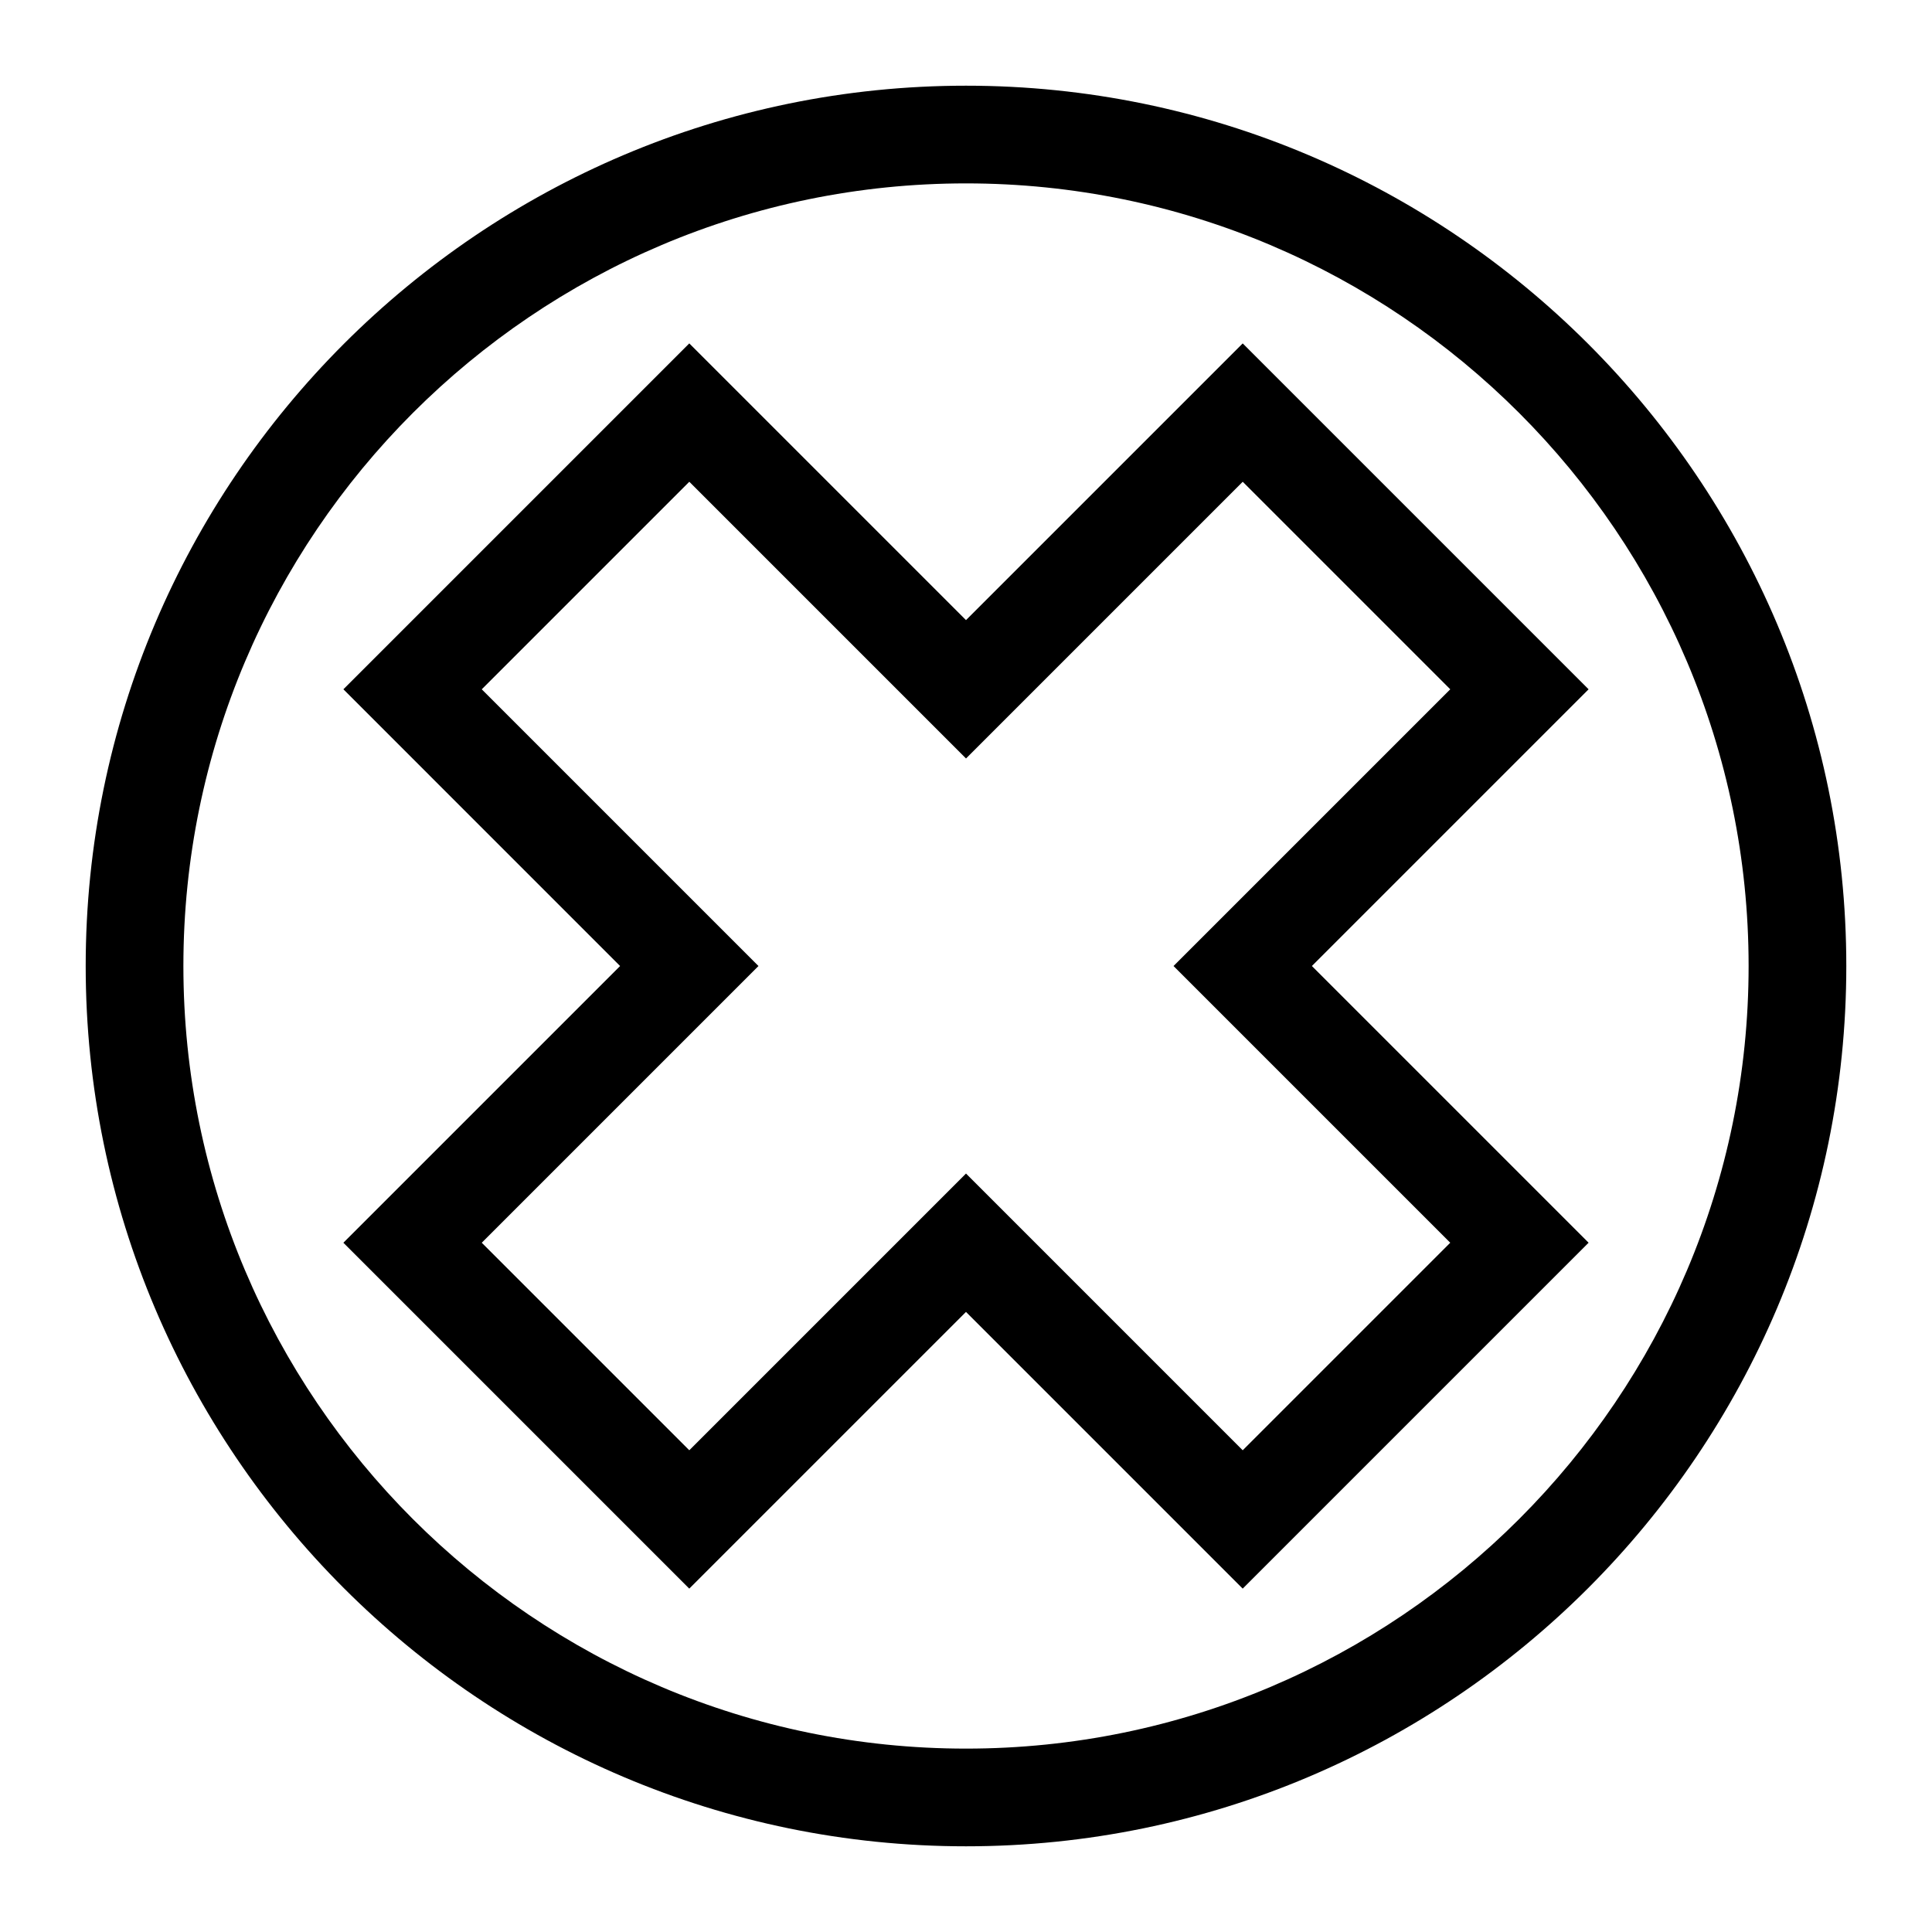 <?xml version="1.0" encoding="UTF-8"?>
<!-- Uploaded to: SVG Repo, www.svgrepo.com, Generator: SVG Repo Mixer Tools -->
<svg fill="#000000" width="800px" height="800px" version="1.1" viewBox="144 144 512 512" xmlns="http://www.w3.org/2000/svg">
 <g>
  <path d="m473.33 565 91.664-91.664-73.332-73.332 73.332-73.332-91.664-91.664-73.332 73.328-73.332-73.332-91.664 91.664 73.328 73.336-73.332 73.332 91.664 91.664 73.336-73.332zm-201.66-91.664 73.332-73.332-73.332-73.332 55-55 73.332 73.332 73.332-73.332 55 55-73.336 73.332 73.332 73.332-55 55-73.328-73.336-73.332 73.332z"/>
  <path d="m633.29 400c0-128.61-104.68-233.29-233.29-233.29-128.61 0-233.29 104.68-233.29 233.29 0 128.61 104.68 233.29 233.29 233.29 128.61 0 233.29-104.68 233.29-233.29zm-440.69 0c0-114.34 93.062-207.4 207.4-207.4 114.34 0 207.4 93.062 207.4 207.4 0 114.34-93.062 207.4-207.4 207.4-114.34 0-207.4-93.062-207.4-207.4z"/>
 </g>
</svg>